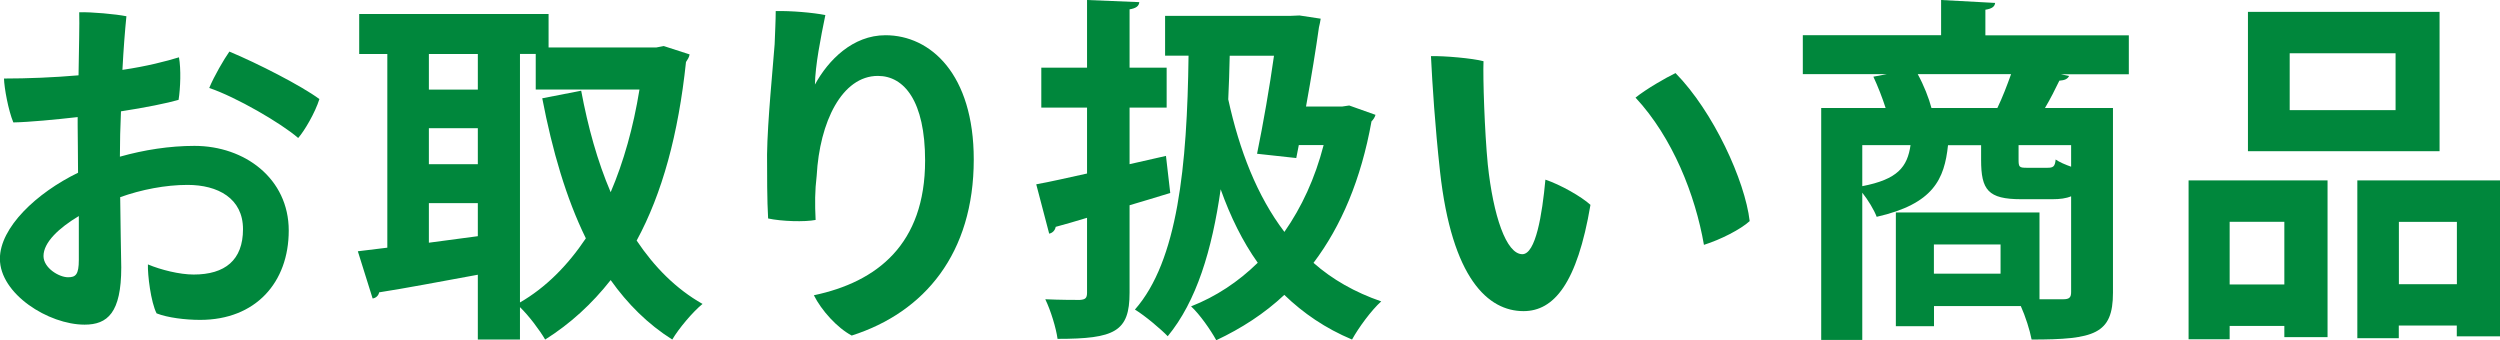 <?xml version="1.0" encoding="UTF-8"?>
<svg id="_レイヤー_2" data-name="レイヤー 2" xmlns="http://www.w3.org/2000/svg" viewBox="0 0 256.89 34.97">
  <defs>
    <style>
      .cls-1 {
        fill: #00873c;
      }
    </style>
  </defs>
  <g id="other">
    <g>
      <path class="cls-1" d="M7.99,12.03c-2.29.26-5,.52-6.62.55-.52-1.26-.93-3.52-.96-4.51,2.41,0,5.14-.11,7.66-.33.04-2.74.11-5.33.07-6.48,1.22-.04,3.77.19,4.85.41-.15,1.48-.3,3.4-.41,5.51,2.52-.37,4.51-.89,5.81-1.29.22,1.18.15,3.18-.04,4.37-1.11.33-3.48.81-5.92,1.18-.07,1.59-.11,3.18-.11,4.66,2.48-.7,5.11-1.11,7.66-1.11,5.18,0,9.69,3.37,9.69,8.7s-3.4,9.18-9.1,9.18c-1.52,0-3.33-.22-4.48-.67-.59-1.15-.93-3.96-.89-5.03,1.33.56,3.26,1.04,4.7,1.04,3.22,0,5.07-1.48,5.07-4.66s-2.59-4.55-5.7-4.55c-2.26,0-4.74.48-6.92,1.26.04,2.66.07,5.55.11,7.22,0,4.66-1.41,5.88-3.77,5.88-3.7,0-8.7-3.15-8.7-6.77,0-3.22,3.77-6.77,8.03-8.84,0-1.96-.04-3.74-.04-4.92v-.78ZM8.1,22.2c-2.04,1.22-3.63,2.7-3.63,4.11,0,1.22,1.59,2.18,2.52,2.18.78,0,1.11-.26,1.11-1.78v-4.51ZM32.82,10.18c-.44,1.41-1.55,3.29-2.18,4-1.74-1.52-6.4-4.22-9.14-5.14.48-1.18,1.52-2.96,2.07-3.74,2.92,1.22,7.4,3.51,9.25,4.88Z"/>
      <path class="cls-1" d="M68.23,4.74l2.63.85c-.04.3-.22.55-.37.78-.78,7.4-2.44,13.51-5.07,18.35,1.81,2.7,4.03,4.96,6.77,6.51-1,.81-2.44,2.52-3.11,3.66-2.52-1.59-4.59-3.66-6.33-6.11-1.92,2.44-4.14,4.48-6.73,6.11-.59-1-1.67-2.44-2.59-3.33v3.33h-4.33v-6.66c-3.81.7-7.55,1.41-10.14,1.81-.07.37-.37.59-.67.63l-1.52-4.85,3.03-.37V5.55h-2.89V1.44h19.46v3.44h11.06l.78-.15ZM49.1,5.55h-5.03v3.66h5.03v-3.66ZM44.07,13.17v3.7h5.03v-3.7h-5.03ZM44.07,20.87v4.07l5.03-.67v-3.4h-5.03ZM53.43,5.55v25.53c2.63-1.52,4.88-3.77,6.77-6.59-2.03-4.14-3.44-8.99-4.48-14.39l4-.78c.7,3.74,1.67,7.25,3.03,10.43,1.33-3.11,2.33-6.66,2.96-10.55h-10.66v-3.66h-1.63Z"/>
      <path class="cls-1" d="M84.81,1.55c-.48,2.33-1.04,5.18-1.07,7.14,1.37-2.52,3.89-5.07,7.25-5.07,4.63,0,9.07,4,9.07,12.77,0,9.62-5.03,15.69-12.54,18.09-1.52-.81-3.11-2.59-3.89-4.14,6.51-1.37,11.43-5.25,11.43-13.84,0-6.11-2.15-8.7-4.85-8.7-3.7,0-5.99,4.74-6.29,10.25-.19,1.59-.19,2.89-.11,4.55-1.11.22-3.48.15-4.88-.15-.11-1.81-.11-4.59-.11-6.59.04-3.37.63-9.25.78-11.32.04-1.18.11-2.44.11-3.4,1.55-.04,3.81.15,5.11.41Z"/>
      <path class="cls-1" d="M119.81,16.02l.44,3.81c-1.41.44-2.81.85-4.18,1.26v8.99c0,4-1.52,4.74-7.4,4.74-.15-1.11-.7-2.92-1.26-4.07,1.52.07,3.07.07,3.55.07.56-.04.74-.18.74-.74v-7.7c-1.18.37-2.29.67-3.22.93-.07.37-.33.63-.67.7l-1.33-5.07c1.44-.26,3.22-.67,5.22-1.11v-6.77h-4.7v-4.11h4.7V0l5.37.22c-.04.41-.33.63-1,.74v5.99h3.81v4.11h-3.81v5.81l3.74-.85ZM138.64,10.84l2.7.96c-.07.26-.22.48-.41.67-1.07,5.96-3.11,10.77-5.96,14.54,1.92,1.7,4.26,3.03,6.96,3.96-1,.89-2.33,2.7-3,3.92-2.74-1.15-5-2.7-6.96-4.59-2.04,1.92-4.4,3.44-6.99,4.66-.59-1.07-1.7-2.66-2.59-3.48,2.55-1,4.85-2.52,6.85-4.48-1.55-2.18-2.81-4.74-3.81-7.55-.89,6.25-2.48,11.51-5.44,15.1-.67-.7-2.33-2.11-3.37-2.74,4.4-5,5.37-14.76,5.51-26.09h-2.41V1.63h12.88l.93-.04,2.18.33c-.04.3-.11.59-.18.89-.3,2.15-.78,5.11-1.33,8.14h3.7l.74-.11ZM129.17,15.8c.63-3.07,1.3-6.92,1.74-10.07h-4.55c-.04,1.52-.07,3-.15,4.48,1.15,5.25,2.96,9.92,5.77,13.62,1.78-2.55,3.15-5.51,4.03-8.92h-2.55l-.26,1.33-4.03-.44Z"/>
      <path class="cls-1" d="M152.88,16.91c.56,5.25,1.89,9.21,3.55,9.21,1.37,0,2.04-4.07,2.37-7.66,1.55.52,3.7,1.74,4.63,2.59-1.37,8.1-3.77,10.92-6.88,10.92-3.63,0-7.36-3.33-8.58-14.36-.52-4.74-.78-8.84-.93-11.84,1.37-.04,4.29.22,5.4.52-.07,1.7.11,7.22.44,10.62ZM179.79,22.72c-.93.85-2.96,1.89-4.7,2.44-.89-5.14-3.22-11.03-7.03-15.13,1.11-.89,3.11-2.04,4.11-2.52,3.89,3.96,7.14,11.06,7.62,15.21Z"/>
      <path class="cls-1" d="M218.75,3.63v4h-6.99l.85.18c-.15.3-.44.44-1,.48-.41.85-.93,1.89-1.48,2.81h6.99v18.98c0,4.26-1.92,4.81-8.36,4.81-.18-.96-.63-2.37-1.11-3.44h-8.92v2.07h-3.92v-11.69h14.76v8.92h2.44c.63,0,.81-.19.81-.74v-9.84c-.52.22-1.15.3-1.92.3h-3.22c-3.4,0-4.11-.96-4.11-4.03v-1.52h-3.4c-.37,3.48-1.48,6.03-7.33,7.36-.26-.7-.89-1.74-1.48-2.48v15.13h-4.22V11.1h6.62c-.33-1.04-.81-2.26-1.26-3.22l1.37-.26h-8.62v-4h14.21V0l5.55.3c-.04.37-.3.59-1,.7v2.63h14.73ZM191.36,14.91v4.22c3.63-.7,4.63-1.96,4.96-4.22h-4.96ZM197.06,7.62c.63,1.15,1.15,2.48,1.41,3.48h6.77c.52-1.07,1-2.33,1.41-3.48h-9.58ZM205.57,28.12v-3h-6.85v3h6.85ZM210.38,17.24c.59,0,.78-.11.85-.85.37.26.96.52,1.59.74v-2.22h-5.4v1.48c0,.78.07.85.85.85h2.11Z"/>
      <path class="cls-1" d="M224.89,34.86v-16.32h14.28v16.1h-4.44v-1.15h-5.62v1.37h-4.22ZM234.73,22.79h-5.62v6.44h5.62v-6.44ZM250.68,1.22v14.32h-19.69V1.22h19.69ZM246.16,11.32v-5.85h-10.88v5.85h10.88ZM242.24,18.54h14.65v16.02h-4.44v-1.11h-5.96v1.3h-4.26v-16.21ZM246.5,29.2h5.96v-6.4h-5.96v6.4Z"/>
    </g>
  </g>
</svg>